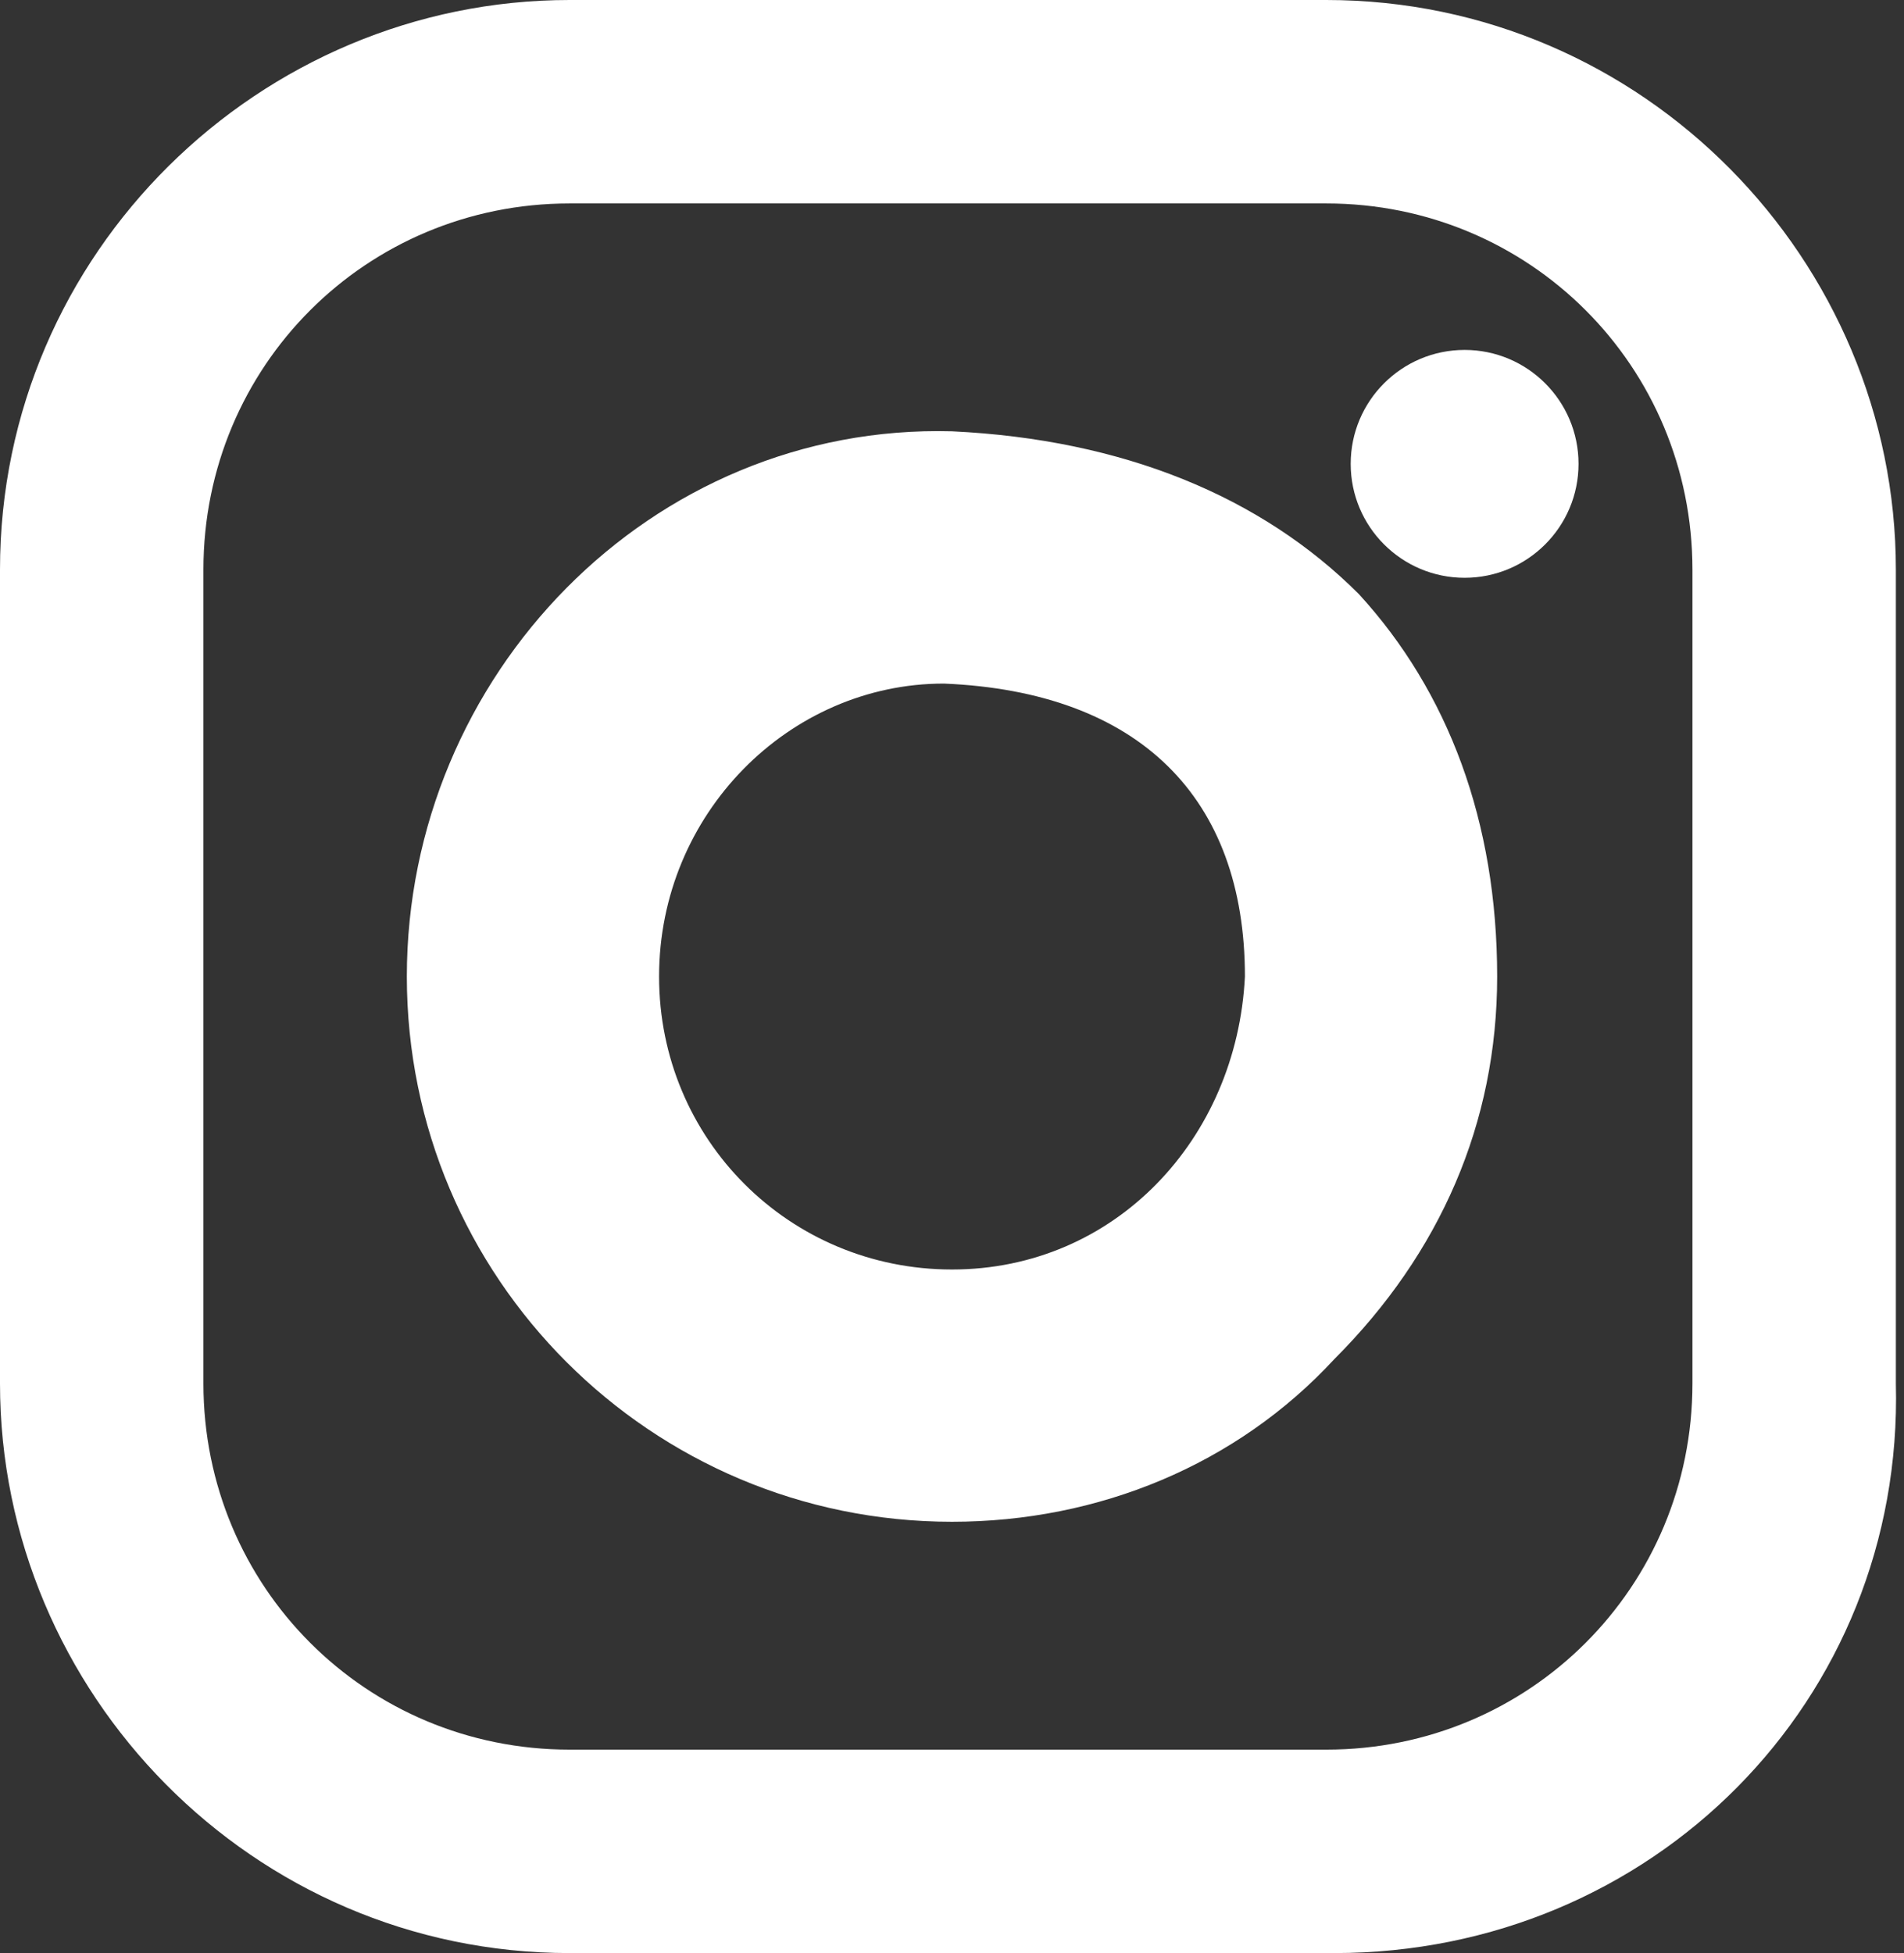 <?xml version="1.0" encoding="utf-8"?>
<!-- Generator: Adobe Illustrator 19.1.0, SVG Export Plug-In . SVG Version: 6.00 Build 0)  -->
<svg version="1.1" id="Isolation_Mode" xmlns="http://www.w3.org/2000/svg" xmlns:xlink="http://www.w3.org/1999/xlink" x="0px"
	 y="0px" viewBox="0 0 23.4 24" style="enable-background:new 0 0 23.4 24;" xml:space="preserve">
<rect x="0" y="0" width="23.4" height="24" fill="#333333" stroke="none"/>
<style type="text/css">
	.st0{fill:#FFFFFF;}
</style>
<g>
	<path class="st0" d="M16.4,24H7c-3.9,0-7-3.2-7-7V7c0-3.9,3.2-7,7-7h9.3c3.9,0,7,3.2,7,7V17C23.4,20.9,20.3,24,16.4,24z M7,2.5
		c-2.5,0-4.5,2-4.5,4.5V17c0,2.5,2,4.5,4.5,4.5h9.3c2.5,0,4.5-2,4.5-4.5V7c0-2.5-2-4.5-4.5-4.5H7z"/>
	<path class="st0" d="M11.7,18.7C8,18.7,5,15.7,5,12c0-3.7,3-6.8,6.7-6.7c2.1,0.1,3.8,0.8,5,2c1.1,1.2,1.7,2.8,1.7,4.7
		c0,1.8-0.7,3.4-2,4.7C15.2,18,13.5,18.7,11.7,18.7z M11.6,8.4C9.7,8.4,8.1,10,8.1,12c0,2,1.6,3.6,3.6,3.6c2,0,3.5-1.6,3.6-3.6
		C15.3,9.8,14,8.5,11.6,8.4C11.6,8.4,11.6,8.4,11.6,8.4z"/>
	<circle class="st0" cx="18" cy="5.7" r="1.4"/>
</g>
</svg>
